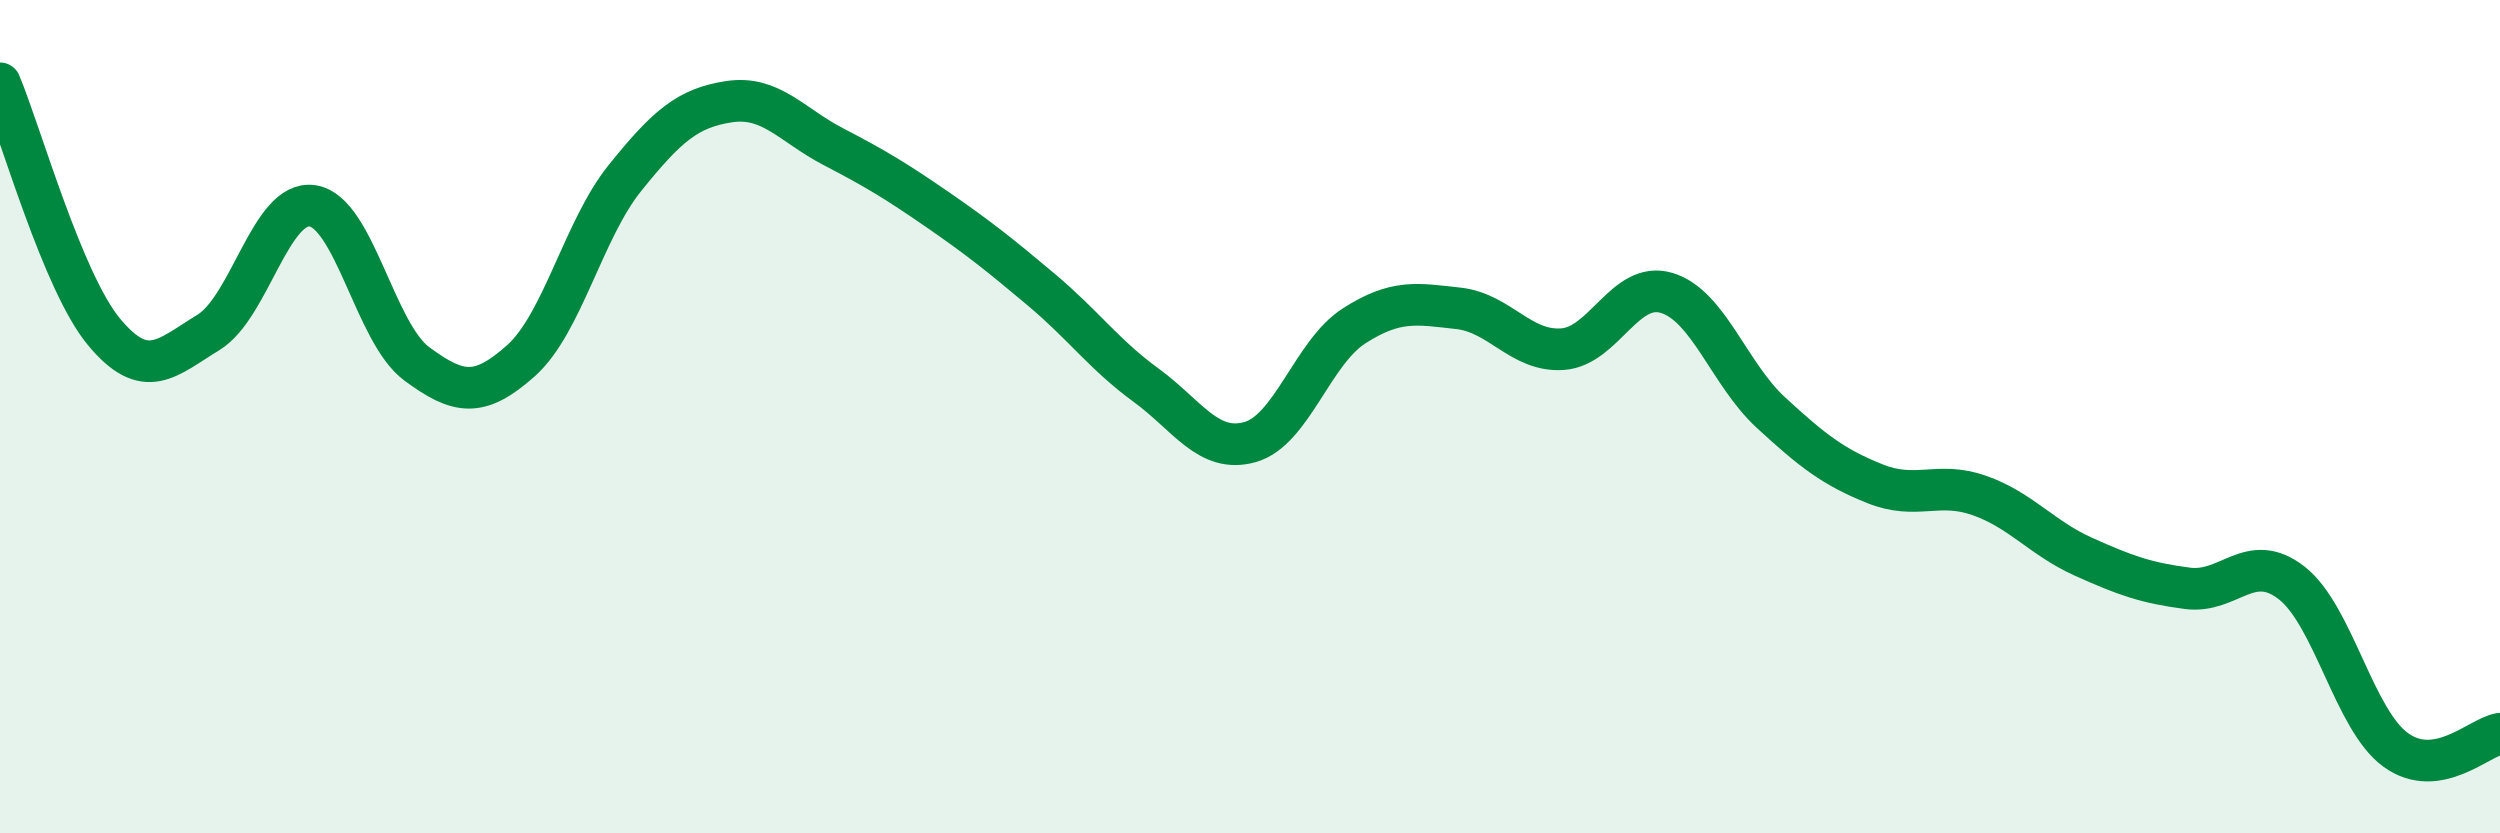 
    <svg width="60" height="20" viewBox="0 0 60 20" xmlns="http://www.w3.org/2000/svg">
      <path
        d="M 0,2 C 0.5,3.19 1.5,6.77 2.5,7.97 C 3.5,9.17 4,8.59 5,7.98 C 6,7.37 6.5,4.79 7.5,4.94 C 8.5,5.09 9,7.99 10,8.73 C 11,9.47 11.5,9.55 12.5,8.66 C 13.5,7.77 14,5.51 15,4.27 C 16,3.03 16.5,2.59 17.5,2.44 C 18.5,2.29 19,3 20,3.52 C 21,4.04 21.5,4.34 22.5,5.03 C 23.5,5.72 24,6.12 25,6.96 C 26,7.8 26.5,8.51 27.5,9.24 C 28.5,9.97 29,10.89 30,10.61 C 31,10.33 31.5,8.46 32.5,7.82 C 33.5,7.18 34,7.29 35,7.4 C 36,7.51 36.5,8.45 37.5,8.38 C 38.5,8.31 39,6.73 40,7.03 C 41,7.33 41.5,8.98 42.5,9.9 C 43.5,10.82 44,11.21 45,11.61 C 46,12.01 46.5,11.54 47.5,11.89 C 48.5,12.24 49,12.91 50,13.36 C 51,13.81 51.5,13.99 52.5,14.12 C 53.5,14.25 54,13.21 55,13.99 C 56,14.77 56.5,17.28 57.5,18 C 58.5,18.72 59.5,17.69 60,17.61L60 20L0 20Z"
        fill="#008740"
        opacity="0.1"
        stroke-linecap="round"
        stroke-linejoin="round"
      />
      <path
        d="M 0,2 C 0.5,3.19 1.5,6.77 2.5,7.97 C 3.5,9.17 4,8.59 5,7.98 C 6,7.37 6.5,4.79 7.5,4.94 C 8.5,5.09 9,7.99 10,8.73 C 11,9.47 11.5,9.55 12.5,8.66 C 13.5,7.77 14,5.51 15,4.27 C 16,3.03 16.5,2.59 17.5,2.44 C 18.5,2.29 19,3 20,3.52 C 21,4.04 21.5,4.34 22.5,5.03 C 23.5,5.72 24,6.12 25,6.96 C 26,7.8 26.5,8.51 27.5,9.24 C 28.5,9.97 29,10.89 30,10.61 C 31,10.33 31.5,8.46 32.5,7.82 C 33.5,7.18 34,7.29 35,7.4 C 36,7.51 36.5,8.45 37.5,8.38 C 38.5,8.31 39,6.73 40,7.03 C 41,7.33 41.5,8.98 42.5,9.9 C 43.5,10.82 44,11.21 45,11.61 C 46,12.01 46.5,11.54 47.5,11.89 C 48.5,12.24 49,12.91 50,13.36 C 51,13.81 51.5,13.99 52.5,14.12 C 53.5,14.25 54,13.21 55,13.99 C 56,14.77 56.5,17.28 57.5,18 C 58.5,18.72 59.5,17.69 60,17.61"
        stroke="#008740"
        stroke-width="1"
        fill="none"
        stroke-linecap="round"
        stroke-linejoin="round"
      />
    </svg>
  